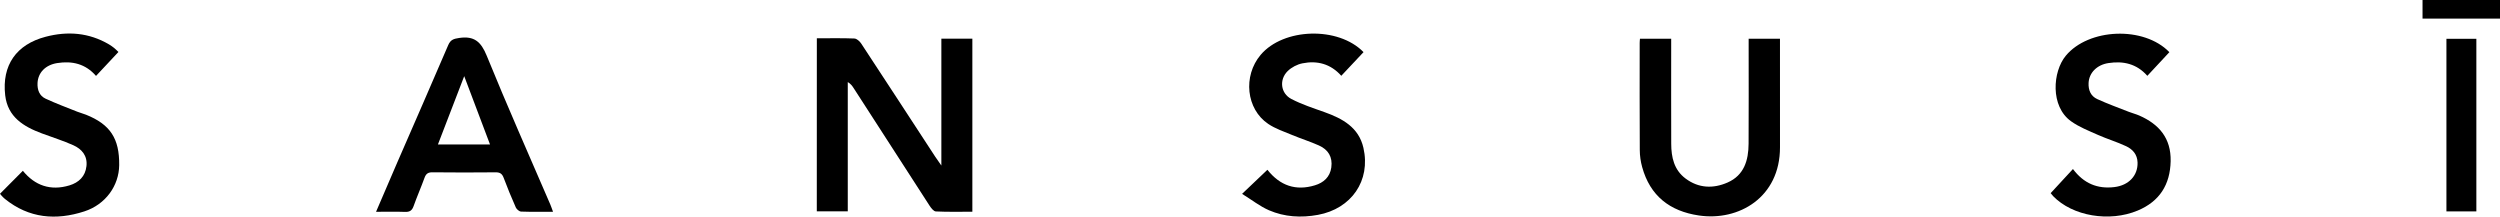 <?xml version="1.0" encoding="utf-8"?>
<!-- Generator: Adobe Illustrator 23.0.6, SVG Export Plug-In . SVG Version: 6.00 Build 0)  -->
<svg version="1.1" id="Layer_1" xmlns="http://www.w3.org/2000/svg" xmlns:xlink="http://www.w3.org/1999/xlink" x="0px" y="0px"
	 viewBox="0 0 1227.66 106.37" style="enable-background:new 0 0 1227.66 106.37;" xml:space="preserve">
<g>
	<path d="M401.12,18.8c6.42,0,12.44-0.13,18.44,0.11c1.16,0.05,2.61,1.35,3.33,2.45c12.16,18.48,24.23,37.02,36.33,55.54
		c0.75,1.15,1.57,2.26,3.05,4.39c0-21.43,0-41.77,0-62.3c5.34,0,10.15,0,15.22,0c0,28.24,0,56.34,0,84.98
		c-6,0-11.98,0.15-17.94-0.14c-1.09-0.05-2.35-1.71-3.12-2.9c-12.45-19.2-24.83-38.45-37.24-57.68c-0.67-1.04-1.39-2.06-2.88-2.96
		c0,21.11,0,42.21,0,63.48c-5.38,0-10.18,0-15.21,0C401.12,75.46,401.12,47.35,401.12,18.8z"/>
	<path d="M271.57,103.99c-5.5,0-10.6,0.1-15.68-0.09c-0.91-0.04-2.19-1.12-2.6-2.04c-2.12-4.78-4.12-9.62-5.95-14.51
		c-0.74-1.99-1.76-2.75-3.91-2.73c-10.37,0.1-20.74,0.11-31.1-0.01c-2.18-0.02-3.16,0.75-3.87,2.71c-1.69,4.67-3.7,9.23-5.37,13.92
		c-0.77,2.16-1.93,2.9-4.2,2.81c-4.56-0.17-9.13-0.05-14.23-0.05c3.57-8.31,6.91-16.14,10.3-23.95c8.39-19.3,16.86-38.56,25.14-57.9
		c1.14-2.66,2.67-3.11,5.37-3.51c7.37-1.1,10.73,1.82,13.53,8.7c9.99,24.56,20.78,48.8,31.27,73.16
		C270.7,101.51,271.04,102.57,271.57,103.99z M227.96,37.4c-4.5,11.68-8.64,22.44-12.91,33.54c8.73,0,16.93,0,25.58,0
		C236.43,59.84,232.39,49.12,227.96,37.4z"/>
	<path d="M805.33,19.01c5.27,0,10.1,0,15.33,0c0,2.22,0,4.24,0,6.26c0,15.11-0.04,30.22,0.02,45.33c0.02,6.6,1.36,12.82,7.02,17.06
		c6.42,4.81,13.59,5.07,20.66,1.96c8.13-3.57,10.26-10.91,10.31-19.01c0.1-15.62,0.03-31.25,0.03-46.87c0-1.5,0-3.01,0-4.73
		c5.21,0,10.02,0,15.38,0c0,1.4,0,2.76,0,4.12c0,16.39-0.02,32.78,0.01,49.18c0.04,24.63-20.27,36.41-39.86,33.5
		c-14.25-2.11-23.94-9.63-27.83-23.79c-0.74-2.68-1.15-5.54-1.16-8.32c-0.11-17.54-0.06-35.09-0.05-52.63
		C805.18,20.45,805.27,19.83,805.33,19.01z"/>
	<path d="M609.94,95.2c4.84-4.6,8.62-8.19,12.44-11.83c6.22,7.86,13.98,10.46,23.31,7.63c4.25-1.29,7.4-4,8.07-8.78
		c0.72-5.15-1.54-8.76-6.09-10.79c-4.29-1.92-8.81-3.33-13.15-5.14c-3.99-1.66-8.2-3.06-11.74-5.44
		c-10.84-7.29-12.47-23.54-3.73-33.9c11.2-13.27,38.14-14.1,50.53-1.35c-3.57,3.8-7.15,7.61-10.92,11.62
		c-5.23-5.87-11.82-7.59-19.09-6.12c-2.59,0.52-5.36,1.96-7.24,3.81c-4.26,4.19-3.48,10.93,1.79,13.68
		c5.15,2.69,10.79,4.51,16.29,6.47c8.88,3.17,16.84,7.51,19.12,17.54c3.67,16.13-5.91,29.89-22.34,32.91
		c-8.27,1.52-16.4,1.05-24.06-2.27C618.67,101.29,614.75,98.18,609.94,95.2z"/>
	<path d="M0.01,95.14c3.8-3.82,7.47-7.51,11.22-11.27c5.87,7.23,13.59,9.98,22.89,7.16c4.58-1.39,7.8-4.41,8.34-9.48
		c0.55-5.08-2.28-8.37-6.51-10.26c-4.99-2.22-10.23-3.86-15.36-5.77c-9.03-3.35-16.82-8.08-18.04-18.74
		C0.86,32.02,8.04,21.81,22.42,18.05c10.83-2.84,21.26-2.03,31.08,3.73c0.88,0.52,1.72,1.12,2.52,1.75
		c0.68,0.54,1.29,1.19,2.14,1.99c-3.69,3.94-7.25,7.74-11.01,11.76c-5.18-5.98-11.74-7.47-19.11-6.3c-5.74,0.92-9.36,4.7-9.61,9.78
		c-0.16,3.37,0.9,6.27,3.97,7.7c5.07,2.36,10.33,4.3,15.52,6.38c1.42,0.57,2.91,0.93,4.33,1.5c11.88,4.75,16.43,11.69,16.28,24.78
		c-0.12,10.08-6.67,19.28-17.09,22.68c-13.91,4.53-27.21,3.44-39.03-6.12c-0.59-0.48-1.13-1.04-1.64-1.6
		C0.31,95.6-0.05,95.07,0.01,95.14z"/>
	<path d="M1007.01,94.85c3.61-3.91,7.15-7.74,10.94-11.85c5.33,7.13,12.06,9.87,20.34,8.87c7.08-0.85,11.56-5.64,11.39-12.05
		c-0.11-3.99-2.41-6.52-5.63-8.03c-4.48-2.1-9.27-3.53-13.8-5.54c-4.52-2.01-9.25-3.86-13.22-6.69c-10.3-7.35-9.05-24.39-2.61-32.17
		c11.19-13.51,38.31-14.74,50.88-1.77c-3.53,3.79-7.08,7.6-10.82,11.62c-5.23-5.93-11.79-7.4-19.15-6.26
		c-5.63,0.87-9.45,4.78-9.7,9.73c-0.18,3.56,1.07,6.49,4.25,7.95c5.08,2.33,10.37,4.23,15.58,6.28c1.66,0.65,3.41,1.08,5.04,1.79
		c9.76,4.27,15.67,11.16,15.43,22.41c-0.25,11.56-5.45,19.75-16.14,24.24c-13.92,5.85-32.06,2.74-41.52-7.02
		C1007.75,95.8,1007.29,95.18,1007.01,94.85z"/>
	<path d="M1216.05,103.82c-5.05,0-9.75,0-14.7,0c0-28.28,0-56.38,0-84.75c4.8,0,9.6,0,14.7,0
		C1216.05,47.17,1216.05,75.37,1216.05,103.82z"/>
	<path d="M1227.66,0c0,3.01,0,5.91,0,9.14c-12.51,0-25.1,0-38.04,0c0-2.88,0-5.87,0-9.14C1202.25,0,1214.85,0,1227.66,0z"/>
</g>
</svg>
